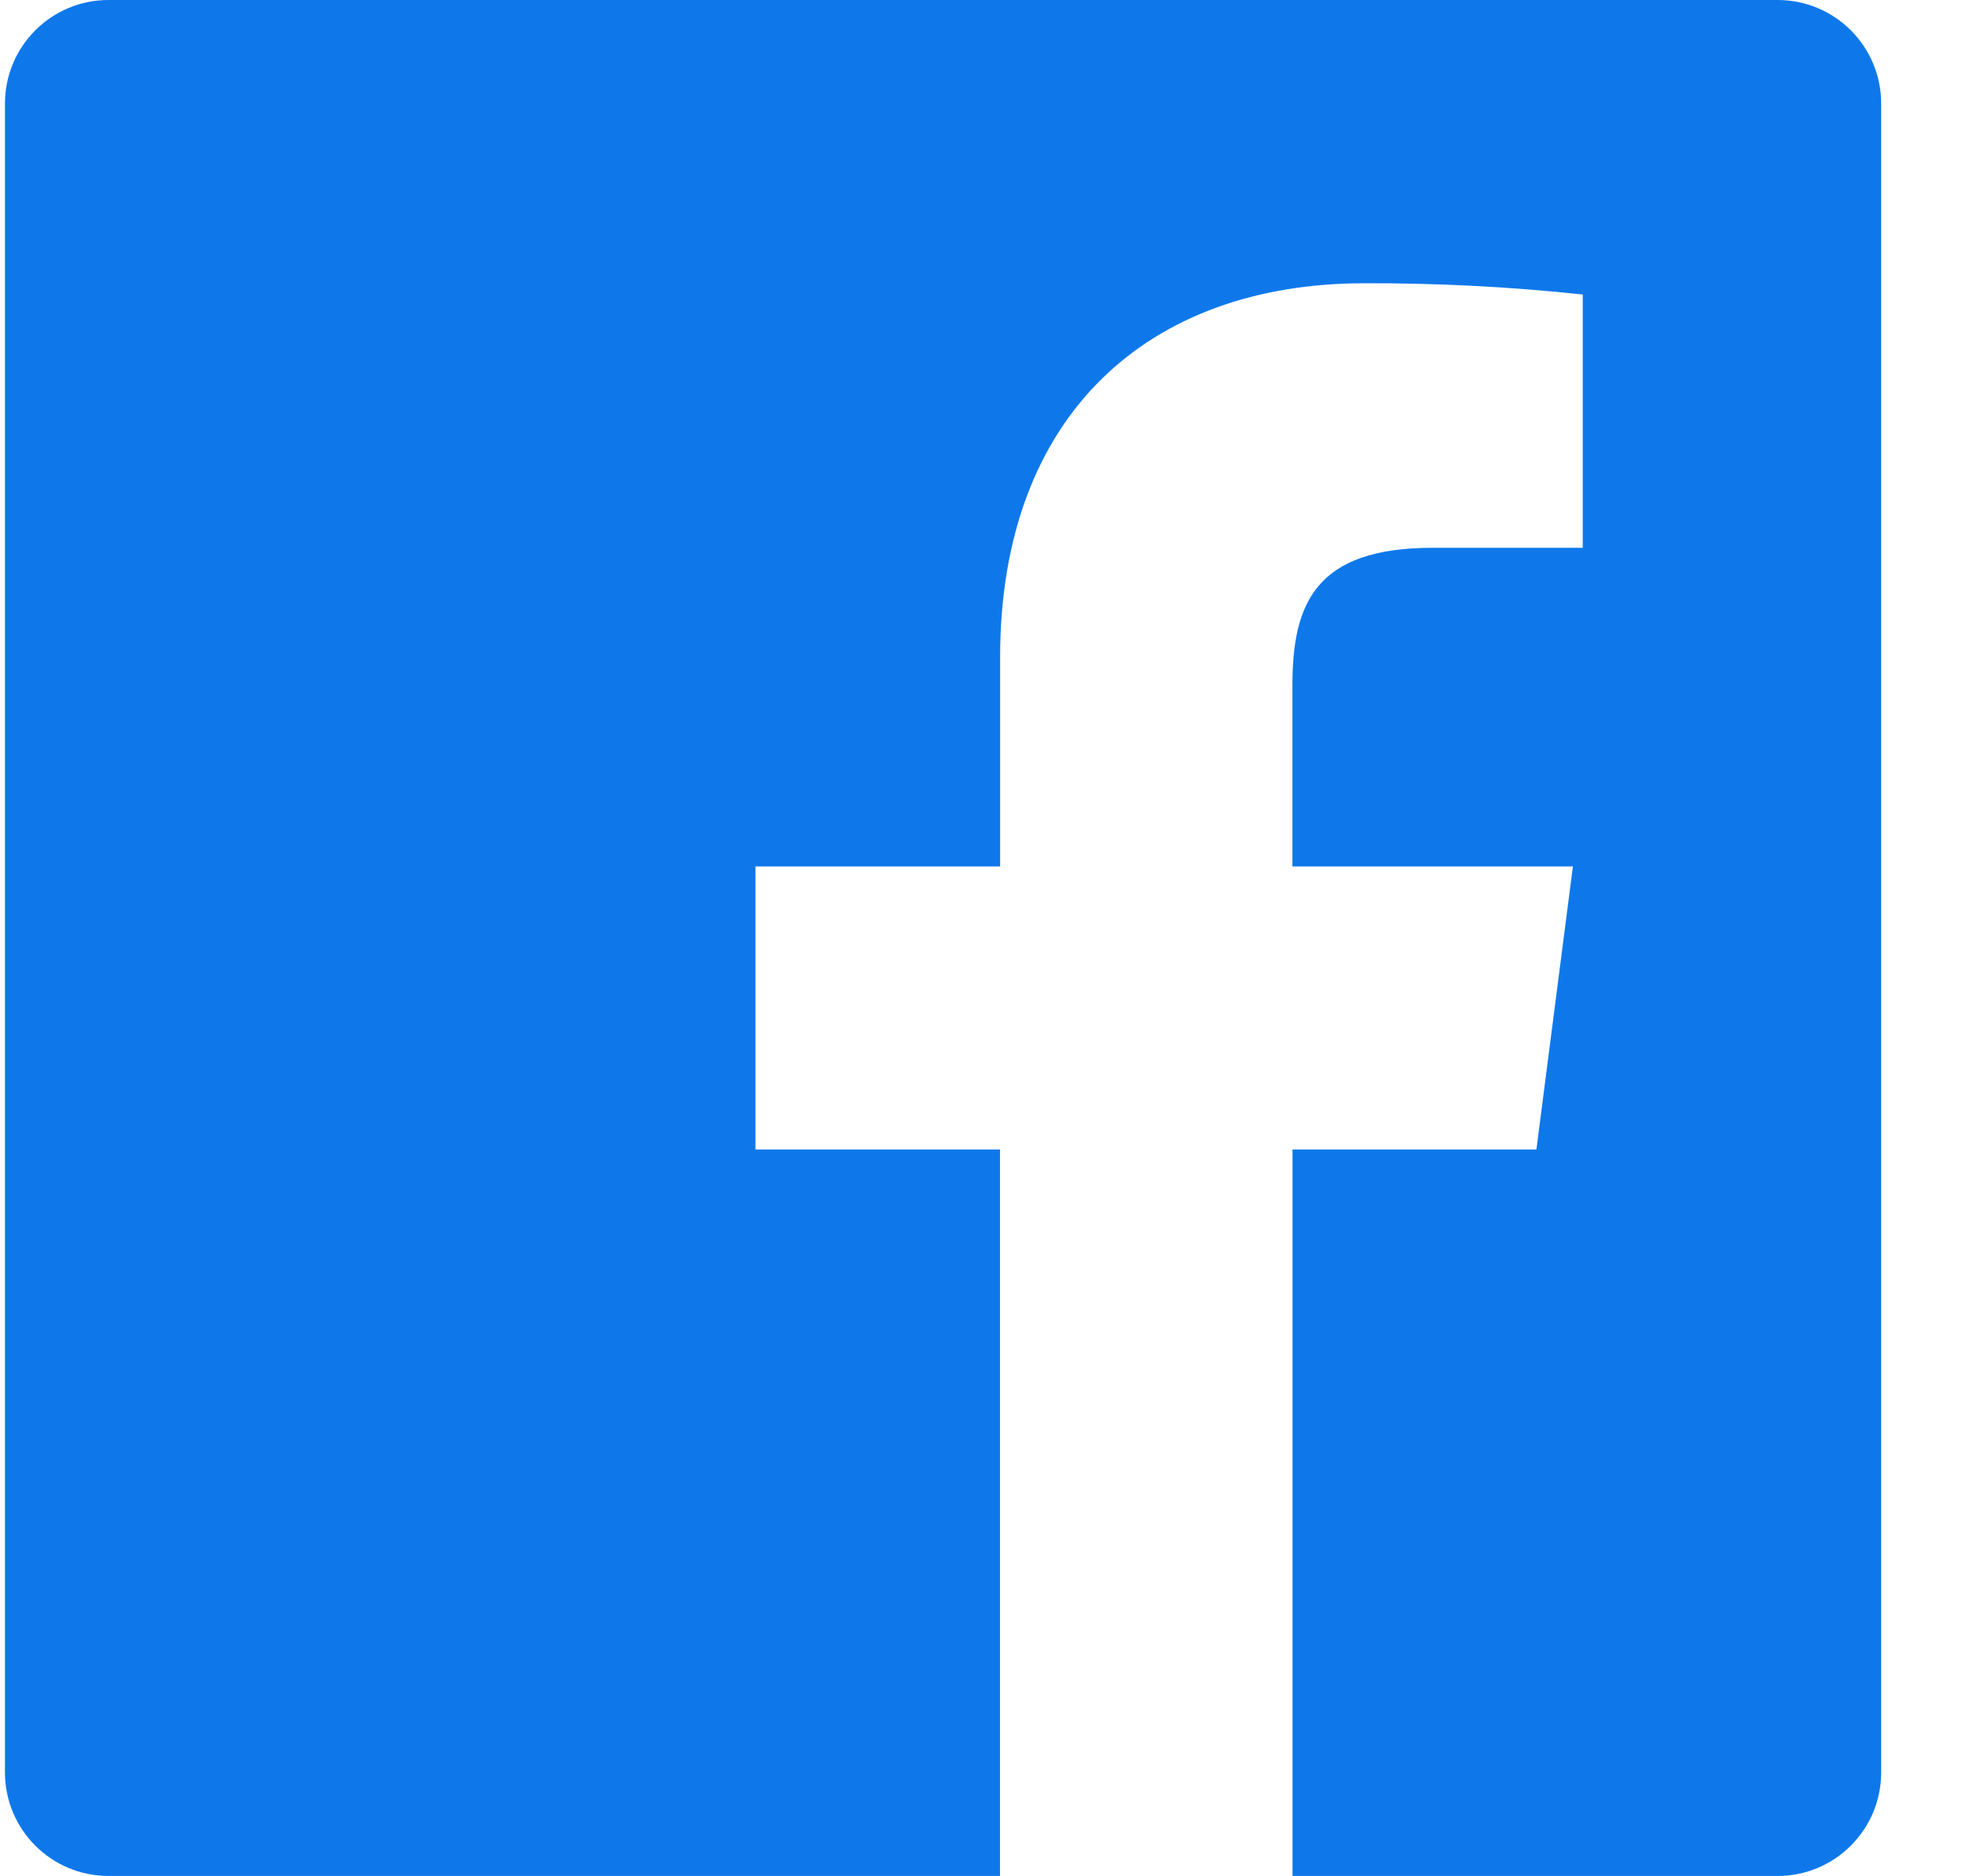<svg width="21" height="20" viewBox="0 0 21 20" fill="none" xmlns="http://www.w3.org/2000/svg">
<path fill-rule="evenodd" clip-rule="evenodd" d="M13.778 20V12.255H16.378L16.767 9.237H13.777V7.31C13.777 6.436 14.02 5.84 15.274 5.84H16.872V3.14C16.098 3.057 15.32 3.017 14.542 3.02C12.238 3.02 10.661 4.427 10.661 7.01V9.237H8.053V12.255H10.66V20H1.157C0.547 20 0.053 19.506 0.053 18.896V1.104C0.053 0.494 0.547 0 1.157 0H18.949C19.559 0 20.053 0.494 20.053 1.104V18.896C20.053 19.506 19.559 20 18.949 20H13.778Z" fill="#0E78EB"/>
</svg>
